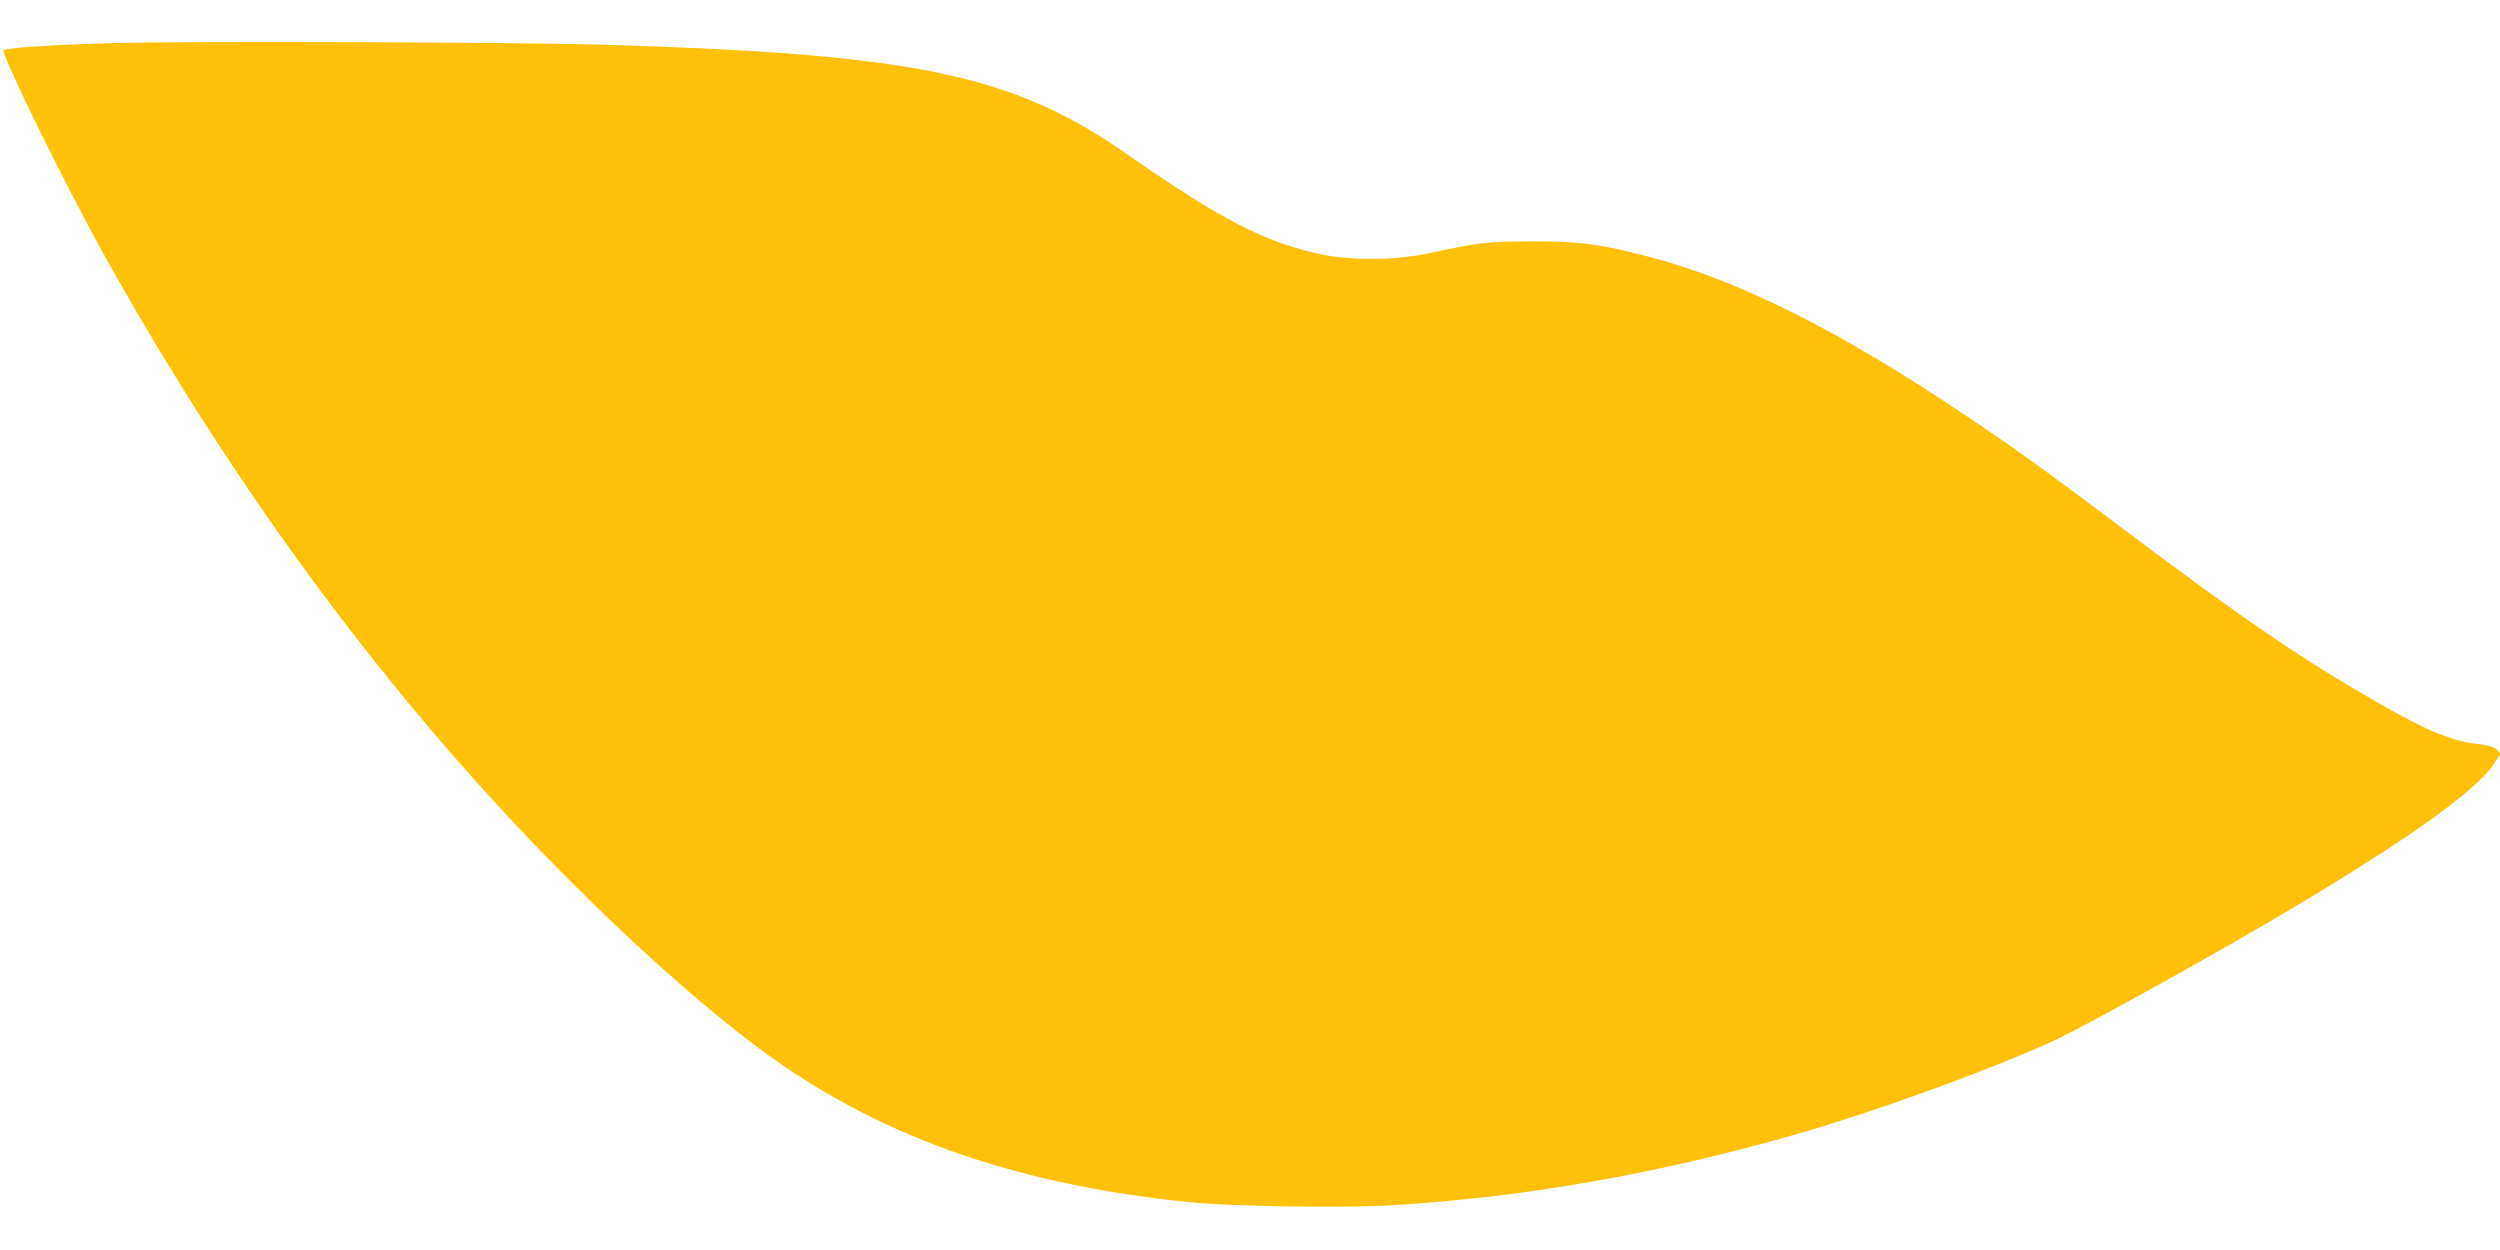 <?xml version="1.0" standalone="no"?>
<!DOCTYPE svg PUBLIC "-//W3C//DTD SVG 20010904//EN"
 "http://www.w3.org/TR/2001/REC-SVG-20010904/DTD/svg10.dtd">
<svg version="1.0" xmlns="http://www.w3.org/2000/svg"
 width="1280pt" height="640pt" viewBox="0 0 1280 640"
 preserveAspectRatio="xMidYMid meet">
<g transform="translate(0,640) scale(0.1,-0.1)"
fill="#ffc107" stroke="none">
<path d="M605 6180 c-289 -7 -567 -24 -586 -36 -19 -11 310 -682 514 -1049
674 -1211 1477 -2293 2362 -3181 391 -393 779 -733 1068 -937 579 -410 1259
-644 2127 -732 214 -22 784 -31 1036 -16 682 41 1369 162 2079 366 390 112
951 315 1290 467 136 61 690 366 1082 594 699 408 1099 688 1193 835 l33 50
-20 21 c-15 14 -42 22 -98 29 -133 14 -258 67 -517 215 -376 215 -694 432
-1288 879 -409 308 -567 422 -837 602 -641 429 -1155 685 -1618 803 -245 62
-340 75 -585 74 -226 0 -268 -5 -520 -60 -168 -37 -400 -39 -557 -6 -291 63
-506 174 -1007 522 -574 399 -1081 504 -2661 551 -448 13 -2084 19 -2490 9z"/>
</g>
</svg>
